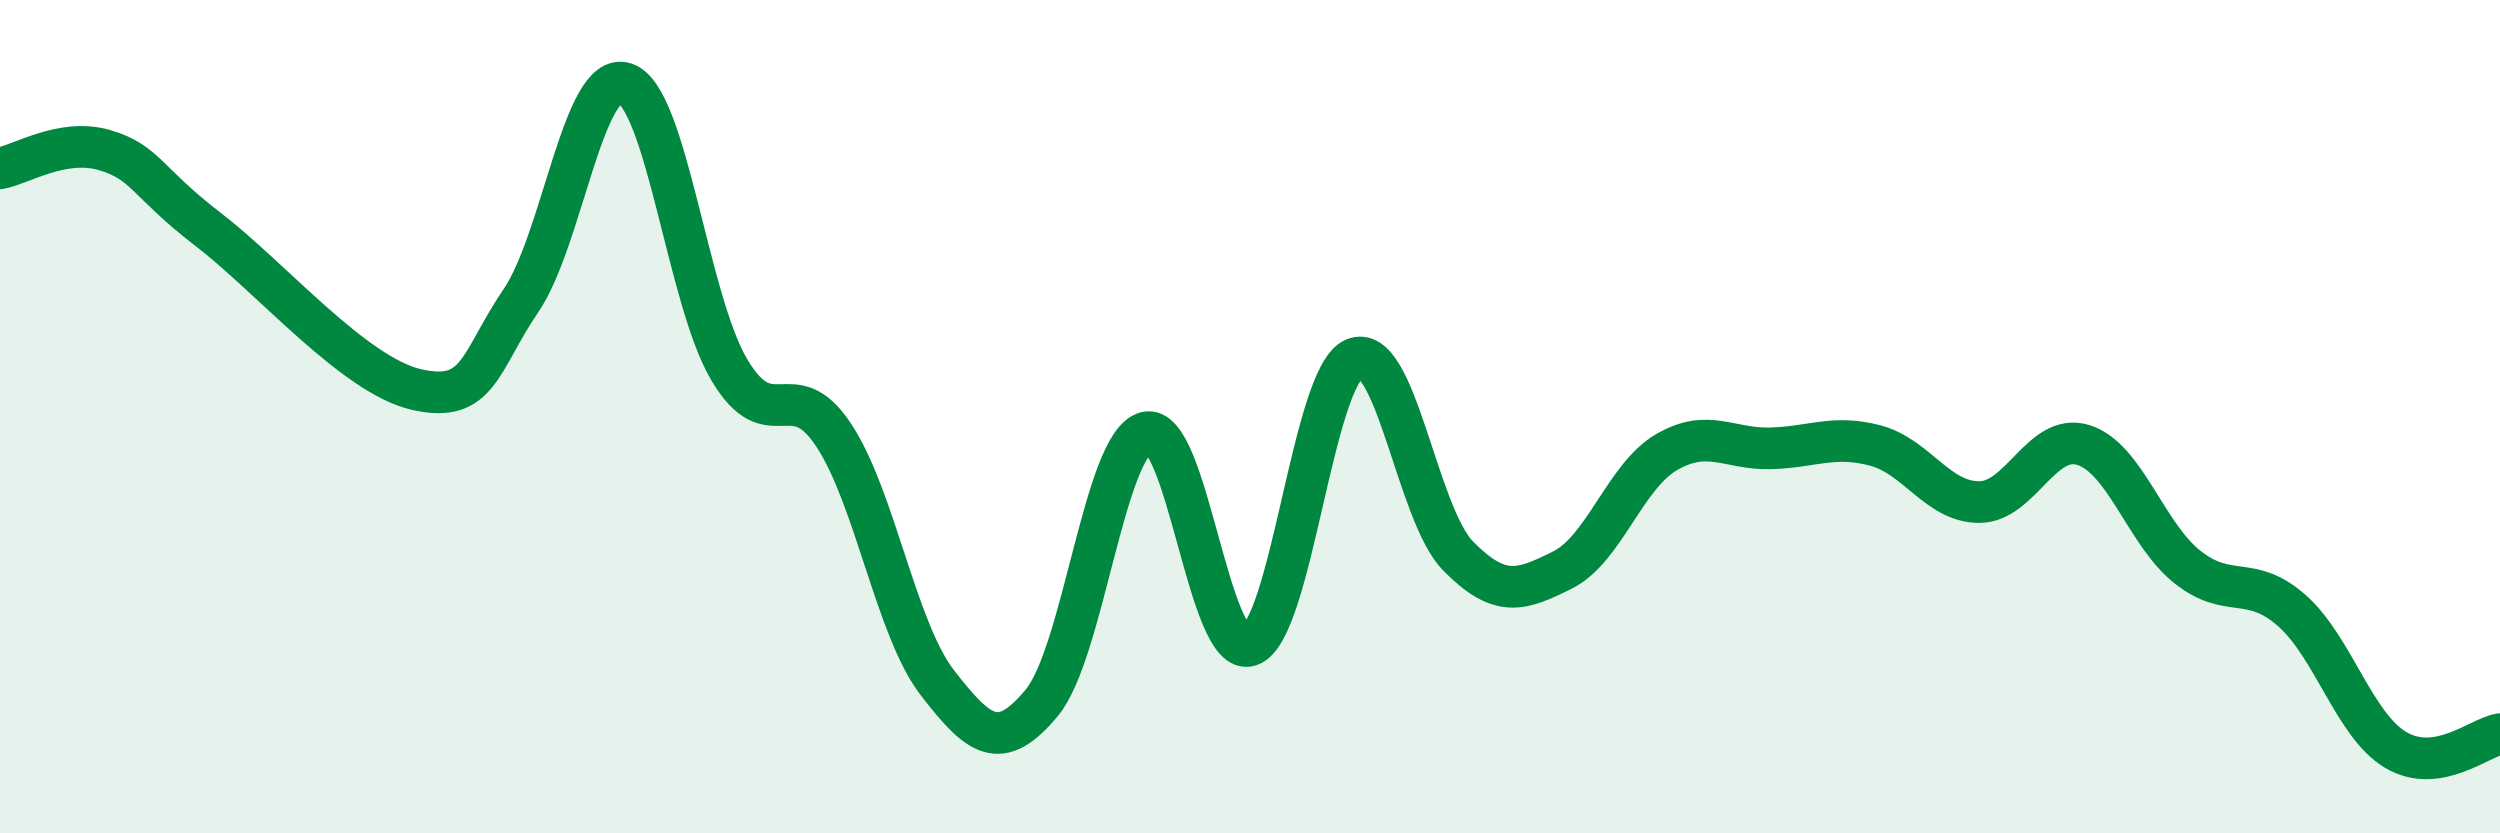 
    <svg width="60" height="20" viewBox="0 0 60 20" xmlns="http://www.w3.org/2000/svg">
      <path
        d="M 0,4.04 C 0.5,3.95 1.5,3.31 2.5,3.6 C 3.5,3.89 3.5,4.36 5,5.51 C 6.5,6.66 8.5,9.01 10,9.35 C 11.5,9.69 11.5,8.69 12.5,7.22 C 13.5,5.75 14,1.67 15,2 C 16,2.33 16.5,7.18 17.5,8.87 C 18.5,10.56 19,8.93 20,10.43 C 21,11.93 21.5,15.1 22.5,16.39 C 23.5,17.68 24,18.07 25,16.87 C 26,15.67 26.5,10.66 27.5,10.38 C 28.5,10.1 29,15.84 30,15.49 C 31,15.14 31.5,9.04 32.5,8.61 C 33.5,8.18 34,12.34 35,13.35 C 36,14.36 36.5,14.18 37.5,13.68 C 38.5,13.18 39,11.43 40,10.85 C 41,10.27 41.5,10.79 42.5,10.76 C 43.5,10.73 44,10.43 45,10.69 C 46,10.95 46.5,12.05 47.5,12.05 C 48.5,12.05 49,10.37 50,10.68 C 51,10.99 51.5,12.82 52.5,13.61 C 53.5,14.4 54,13.77 55,14.65 C 56,15.53 56.5,17.41 57.5,18 C 58.5,18.59 59.5,17.7 60,17.62L60 20L0 20Z"
        fill="#008740"
        opacity="0.1"
        stroke-linecap="round"
        stroke-linejoin="round"
      />
      <path
        d="M 0,4.04 C 0.5,3.95 1.5,3.31 2.5,3.6 C 3.5,3.89 3.5,4.36 5,5.51 C 6.5,6.66 8.5,9.01 10,9.35 C 11.5,9.69 11.5,8.69 12.5,7.22 C 13.5,5.75 14,1.67 15,2 C 16,2.33 16.5,7.18 17.5,8.87 C 18.5,10.56 19,8.93 20,10.43 C 21,11.93 21.5,15.1 22.5,16.39 C 23.5,17.68 24,18.07 25,16.87 C 26,15.67 26.5,10.66 27.5,10.38 C 28.5,10.1 29,15.84 30,15.49 C 31,15.14 31.5,9.04 32.5,8.61 C 33.5,8.18 34,12.34 35,13.35 C 36,14.36 36.5,14.18 37.5,13.68 C 38.5,13.18 39,11.43 40,10.85 C 41,10.27 41.5,10.79 42.5,10.76 C 43.5,10.73 44,10.43 45,10.69 C 46,10.95 46.5,12.05 47.5,12.05 C 48.5,12.05 49,10.37 50,10.68 C 51,10.99 51.5,12.82 52.5,13.61 C 53.5,14.4 54,13.77 55,14.65 C 56,15.53 56.5,17.41 57.5,18 C 58.5,18.59 59.5,17.7 60,17.62"
        stroke="#008740"
        stroke-width="1"
        fill="none"
        stroke-linecap="round"
        stroke-linejoin="round"
      />
    </svg>
  